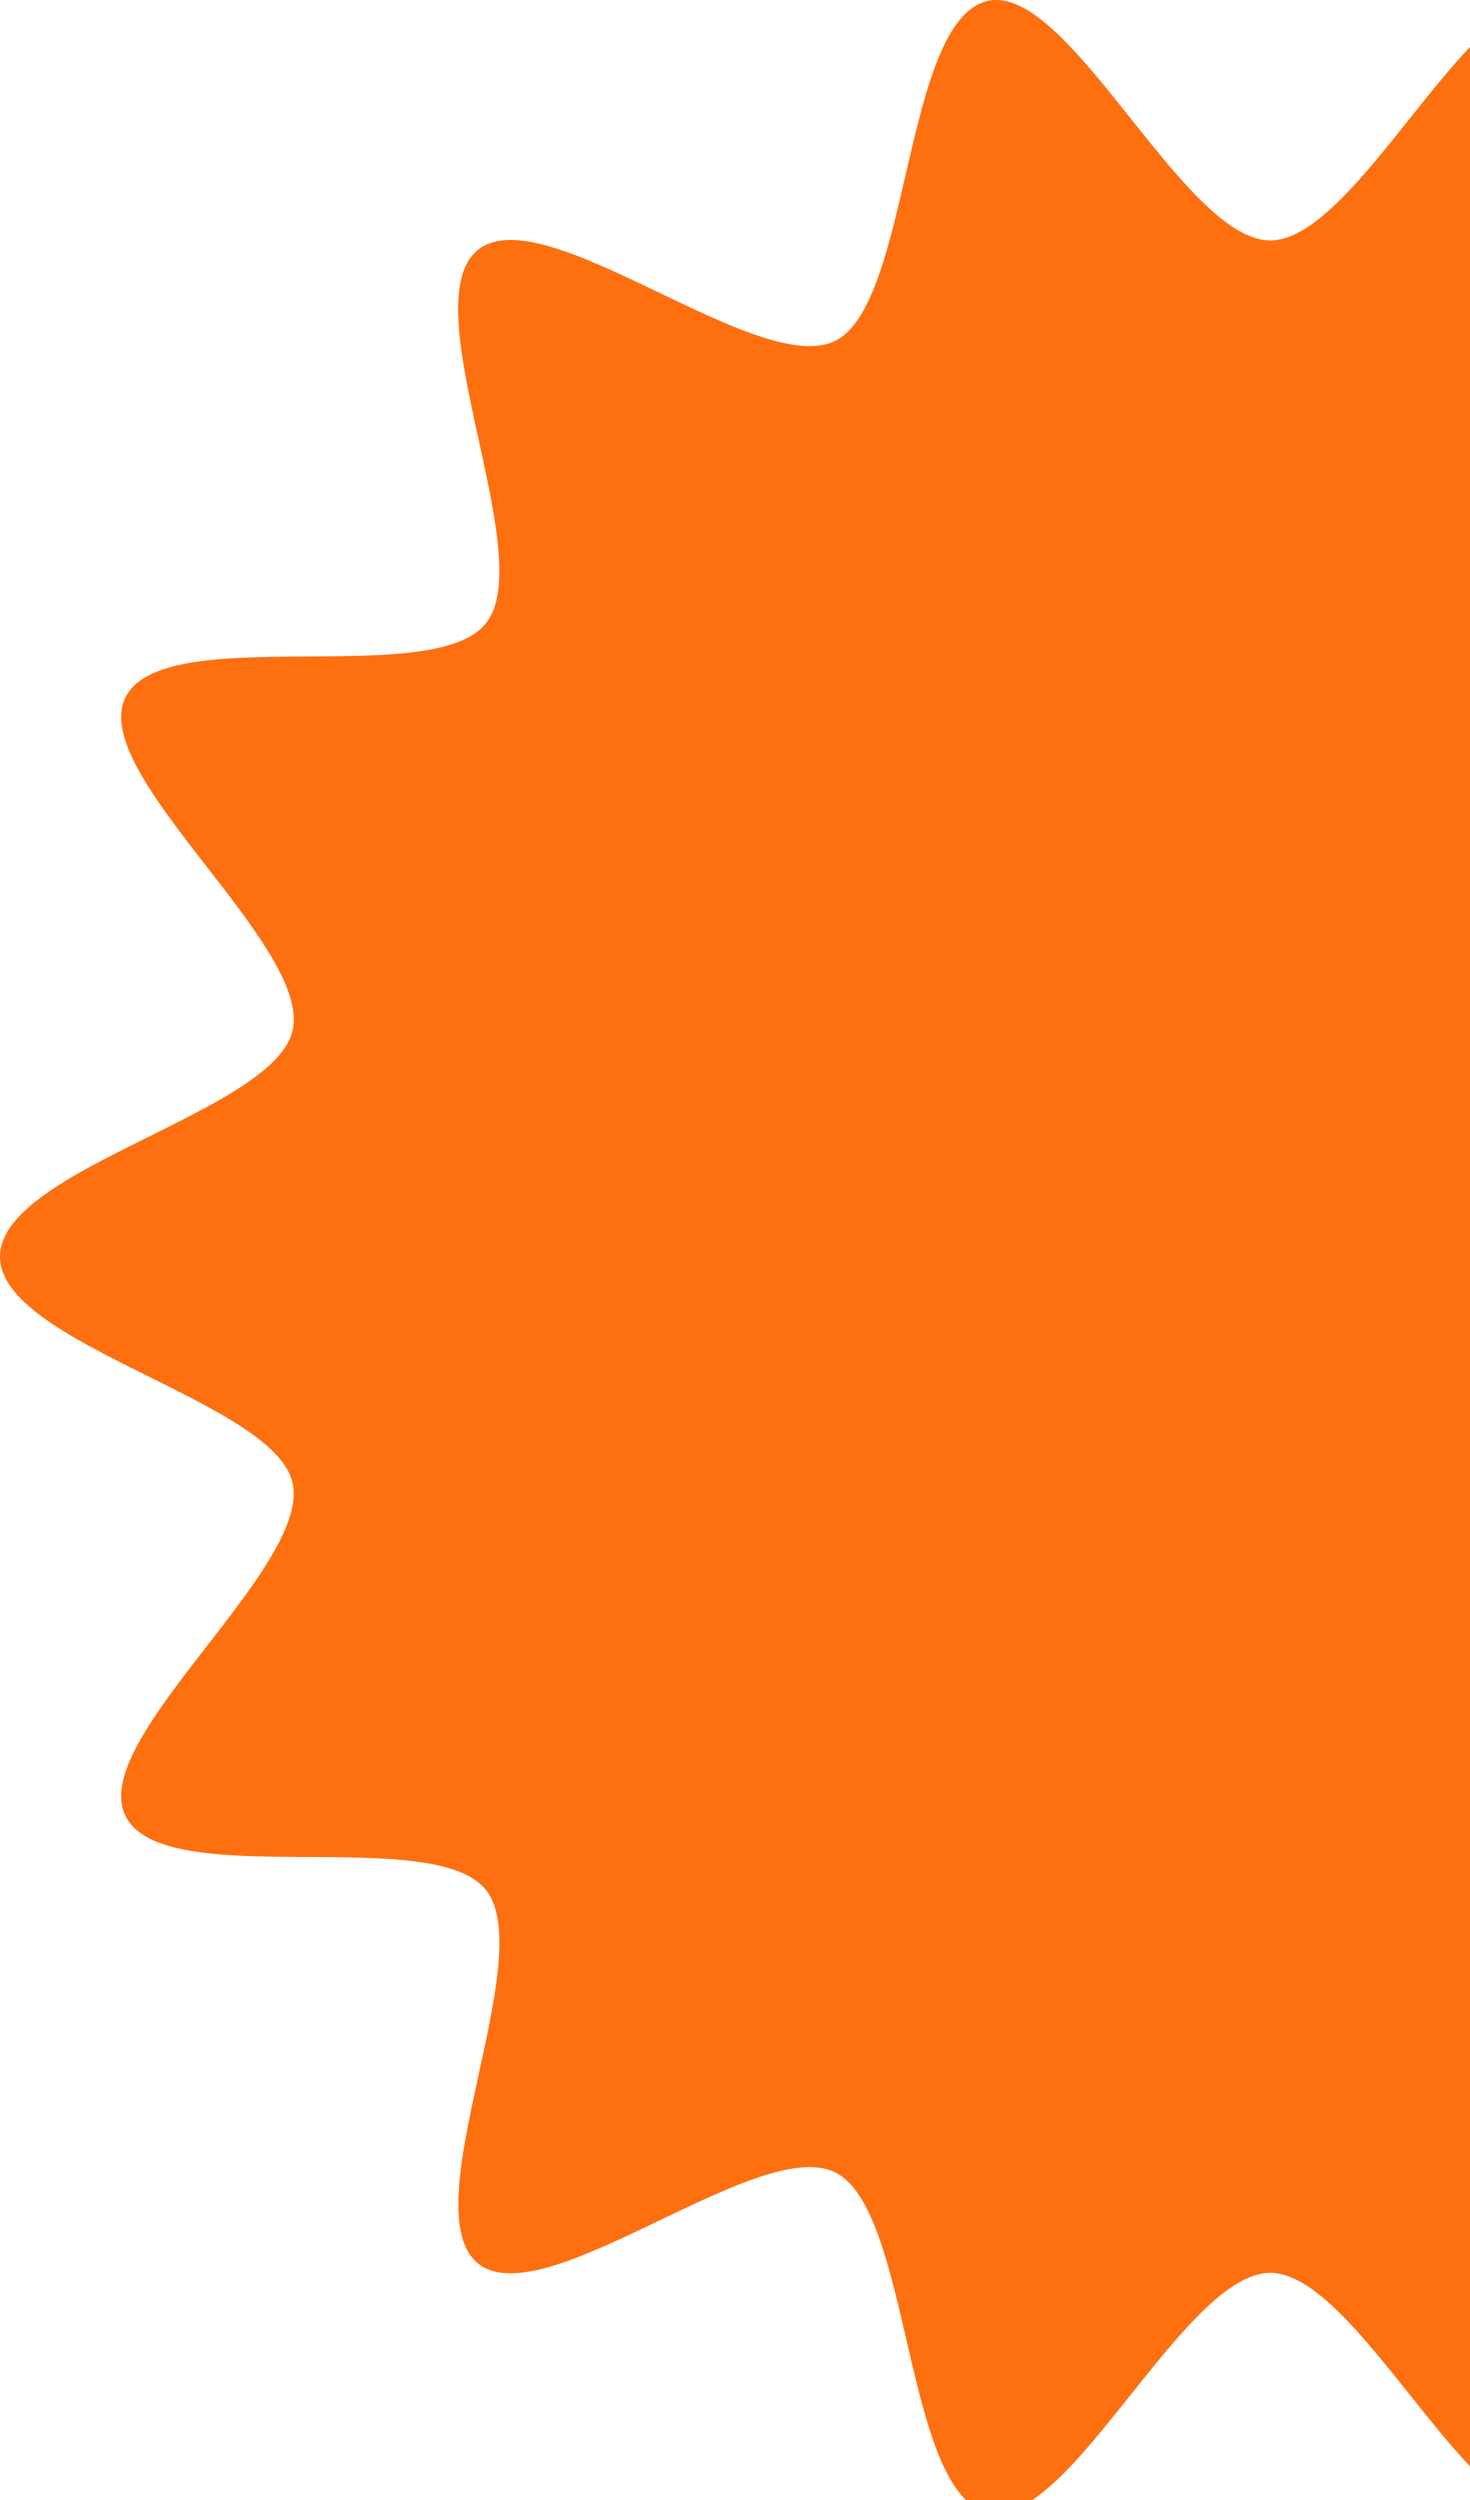 <svg width="50" height="85" viewBox="0 0 50 85" fill="none" xmlns="http://www.w3.org/2000/svg">
<g clip-path="url(#clip0_6475_12626)">
<path d="M86.412 42.726C86.412 45.717 77.092 47.619 76.459 50.418C75.805 53.303 83.397 59.115 82.153 61.722C80.887 64.371 71.672 61.978 69.88 64.264C68.067 66.551 72.432 75.119 70.154 76.957C67.898 78.773 60.623 72.576 58.009 73.858C55.436 75.119 55.689 84.756 52.821 85.418C50.059 86.059 46.158 77.277 43.206 77.277C40.254 77.277 36.353 86.059 33.591 85.418C30.744 84.756 30.997 75.119 28.403 73.858C25.789 72.576 18.514 78.773 16.258 76.957C14.001 75.119 18.345 66.551 16.532 64.264C14.739 61.978 5.525 64.393 4.259 61.722C3.015 59.115 10.585 53.303 9.953 50.418C9.32 47.619 0 45.717 0 42.726C0 39.734 9.32 37.833 9.953 35.034C10.606 32.149 3.015 26.337 4.259 23.73C5.525 21.081 14.739 23.474 16.532 21.187C18.345 18.901 13.98 10.333 16.258 8.495C18.514 6.679 25.789 12.875 28.403 11.593C30.976 10.333 30.723 0.696 33.591 0.033C36.353 -0.608 40.254 8.175 43.206 8.175C46.158 8.175 50.059 -0.608 52.821 0.033C55.689 0.696 55.436 10.333 58.009 11.593C60.623 12.875 67.898 6.679 70.154 8.495C72.411 10.333 68.067 18.901 69.88 21.187C71.672 23.474 80.887 21.059 82.153 23.73C83.397 26.337 75.827 32.149 76.459 35.034C77.092 37.833 86.412 39.734 86.412 42.726Z" fill="#FE6F10"/>
</g>
<defs>
<clipPath id="clip0_6475_12626">
<rect width="50" height="85" fill="white"/>
</clipPath>
</defs>
</svg>
